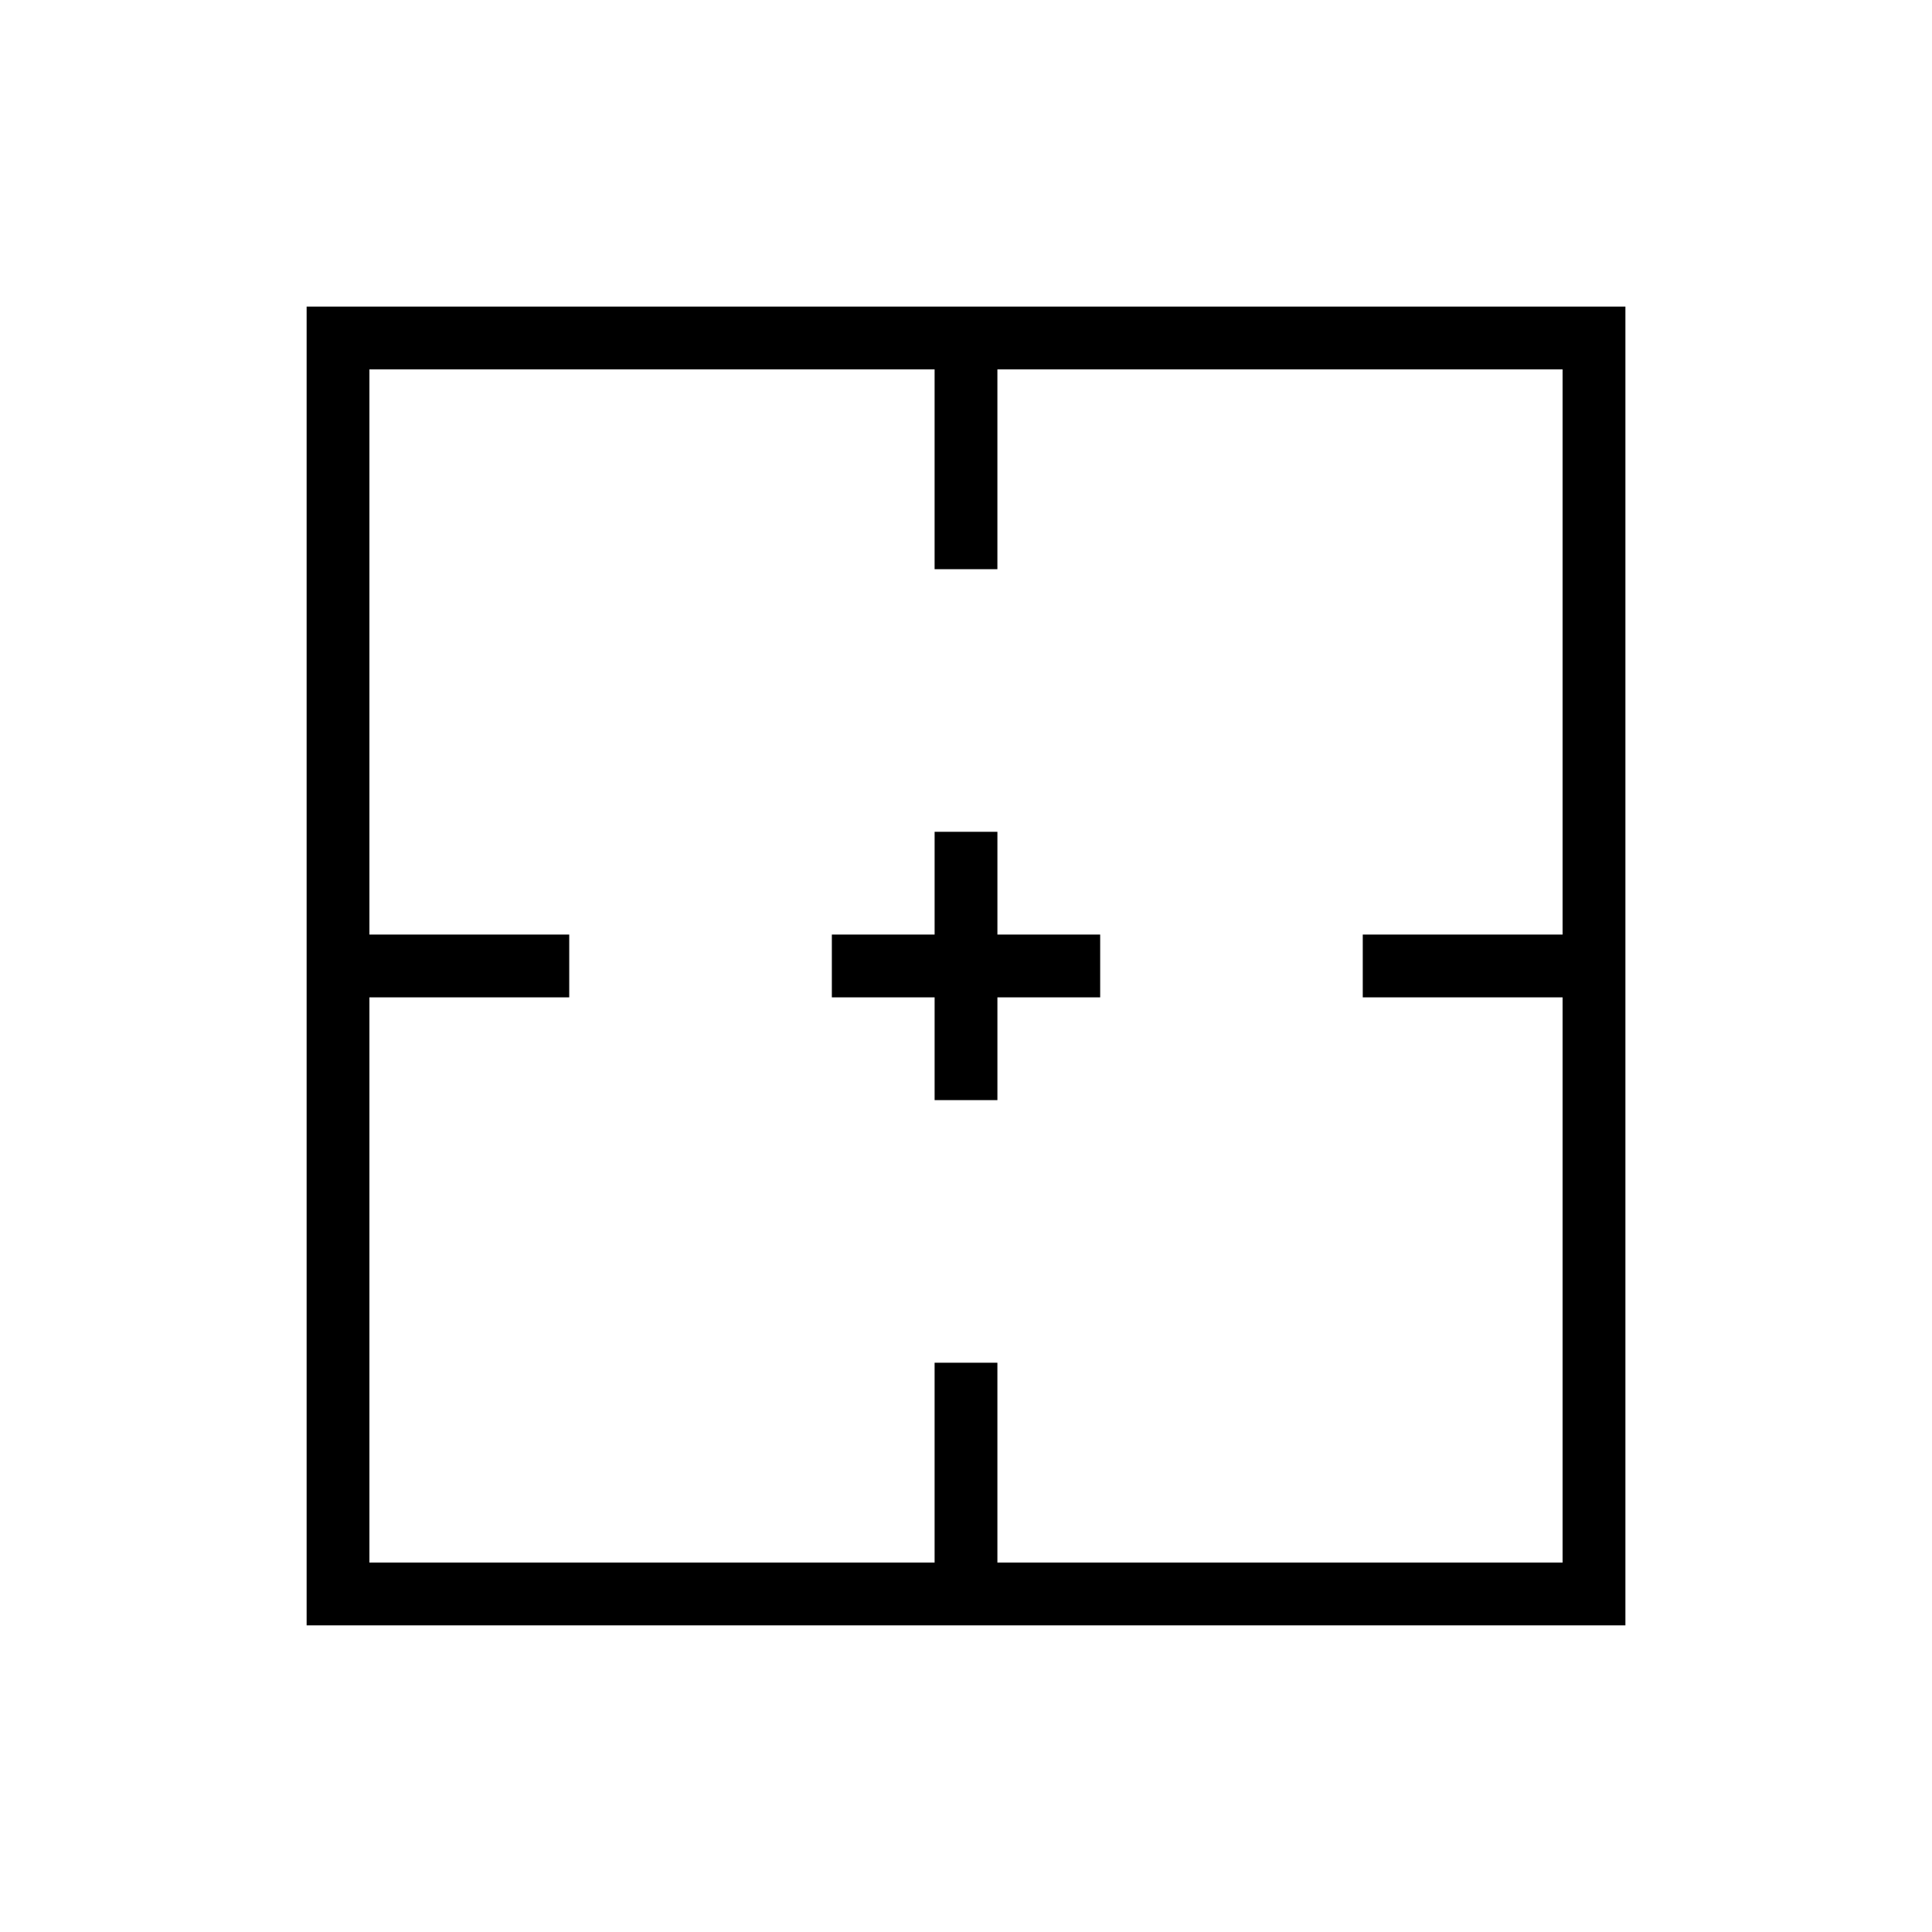 <?xml version="1.0" encoding="UTF-8"?>
<!-- The Best Svg Icon site in the world: iconSvg.co, Visit us! https://iconsvg.co -->
<svg fill="#000000" width="800px" height="800px" version="1.1" viewBox="144 144 512 512" xmlns="http://www.w3.org/2000/svg">
 <path d="m232.82 225.25h341.93v349.49h-349.49v-349.49h7.566zm9.078 166.42h52.953v16.641h-52.953v149.78h149.78v-52.953h16.641v52.953h149.78v-149.78h-52.953v-16.641h52.953v-149.78h-149.78v52.953h-16.641v-52.953h-149.78zm122.55 0h27.234v-27.234h16.641v27.234h27.234v16.641h-27.234v27.234h-16.641v-27.234h-27.234z"/>
</svg>